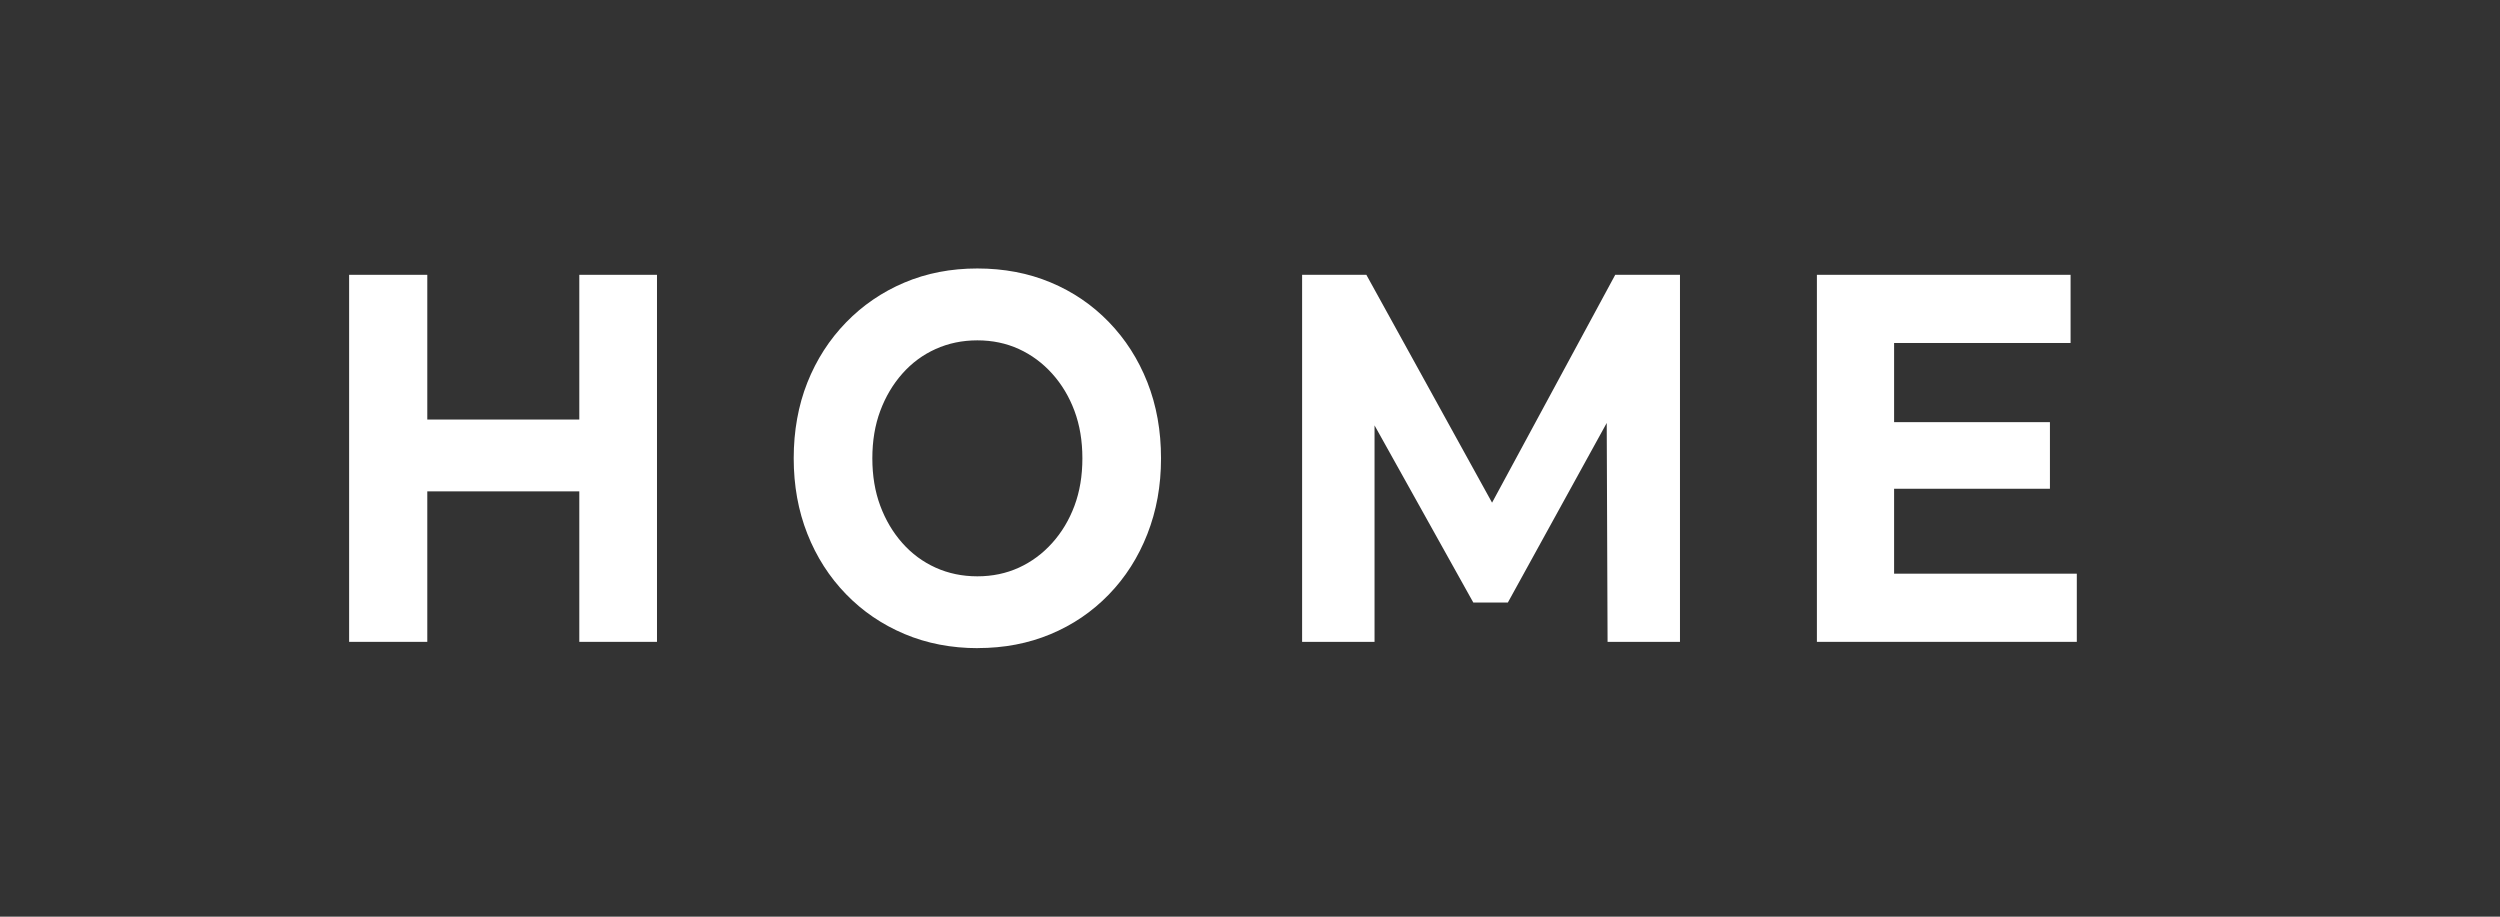 <?xml version="1.0" encoding="UTF-8"?>
<svg id="Layer_1" data-name="Layer 1" xmlns="http://www.w3.org/2000/svg" viewBox="0 0 1080 396">
  <rect x="0" y="0" width="1080" height="396" fill="#333333" stroke="none"/>
  <defs>
    <style>
      .cls-1 {
        fill: #fff;
      }
    </style>
  </defs>
  <path class="cls-1" d="m184.59,277.28h-33.77V118.72h33.77v158.56Zm68.16-65.01h-70.85v-31.03h70.85v31.03Zm-2.49-93.55h33.56v158.56h-33.56V118.72Z"/>
  <path class="cls-1" d="m422.43,280c-11.47,0-22.03-2.04-31.7-6.12-9.67-4.08-18.09-9.81-25.27-17.22-7.18-7.4-12.74-16.08-16.68-26.05-3.94-9.97-5.9-20.84-5.9-32.62s1.97-22.84,5.9-32.73c3.94-9.89,9.49-18.54,16.68-25.94,7.18-7.4,15.57-13.14,25.17-17.22,9.6-4.08,20.13-6.12,31.59-6.12s21.99,2,31.59,6c9.6,4,17.99,9.7,25.17,17.1,7.18,7.4,12.74,16.08,16.68,26.05,3.94,9.97,5.9,20.92,5.9,32.85s-1.97,22.69-5.9,32.73c-3.94,10.05-9.5,18.77-16.68,26.16-7.18,7.4-15.57,13.1-25.17,17.1-9.6,4-20.06,6-31.39,6Zm-.21-31.03c6.49,0,12.46-1.25,17.92-3.74,5.45-2.49,10.25-6.04,14.4-10.65,4.14-4.6,7.35-9.97,9.63-16.08,2.28-6.12,3.42-12.95,3.42-20.5s-1.14-14.38-3.42-20.5-5.49-11.47-9.63-16.08c-4.14-4.6-8.94-8.15-14.4-10.65-5.46-2.49-11.43-3.74-17.92-3.74s-12.5,1.25-18.02,3.74c-5.53,2.49-10.33,6.04-14.4,10.65-4.08,4.61-7.25,9.97-9.53,16.08s-3.42,12.95-3.42,20.5,1.14,14.38,3.42,20.5c2.28,6.12,5.45,11.48,9.53,16.08,4.07,4.61,8.87,8.15,14.4,10.65,5.52,2.49,11.53,3.74,18.02,3.74Z"/>
  <path class="cls-1" d="m562.51,277.28V118.72h27.76l61.73,111.9h-14.71l60.49-111.9h27.97v158.56h-31.28l-.41-105.78h6.22l-48.89,88.8h-14.92l-49.51-88.8h6.84v105.78h-31.28Z"/>
  <path class="cls-1" d="m818.25,247.83h78.93v29.45h-112.28V118.72h109.59v29.45h-76.24v99.67Zm-2.49-65.46h69.81v28.77h-69.81v-28.77Z"/>
</svg>